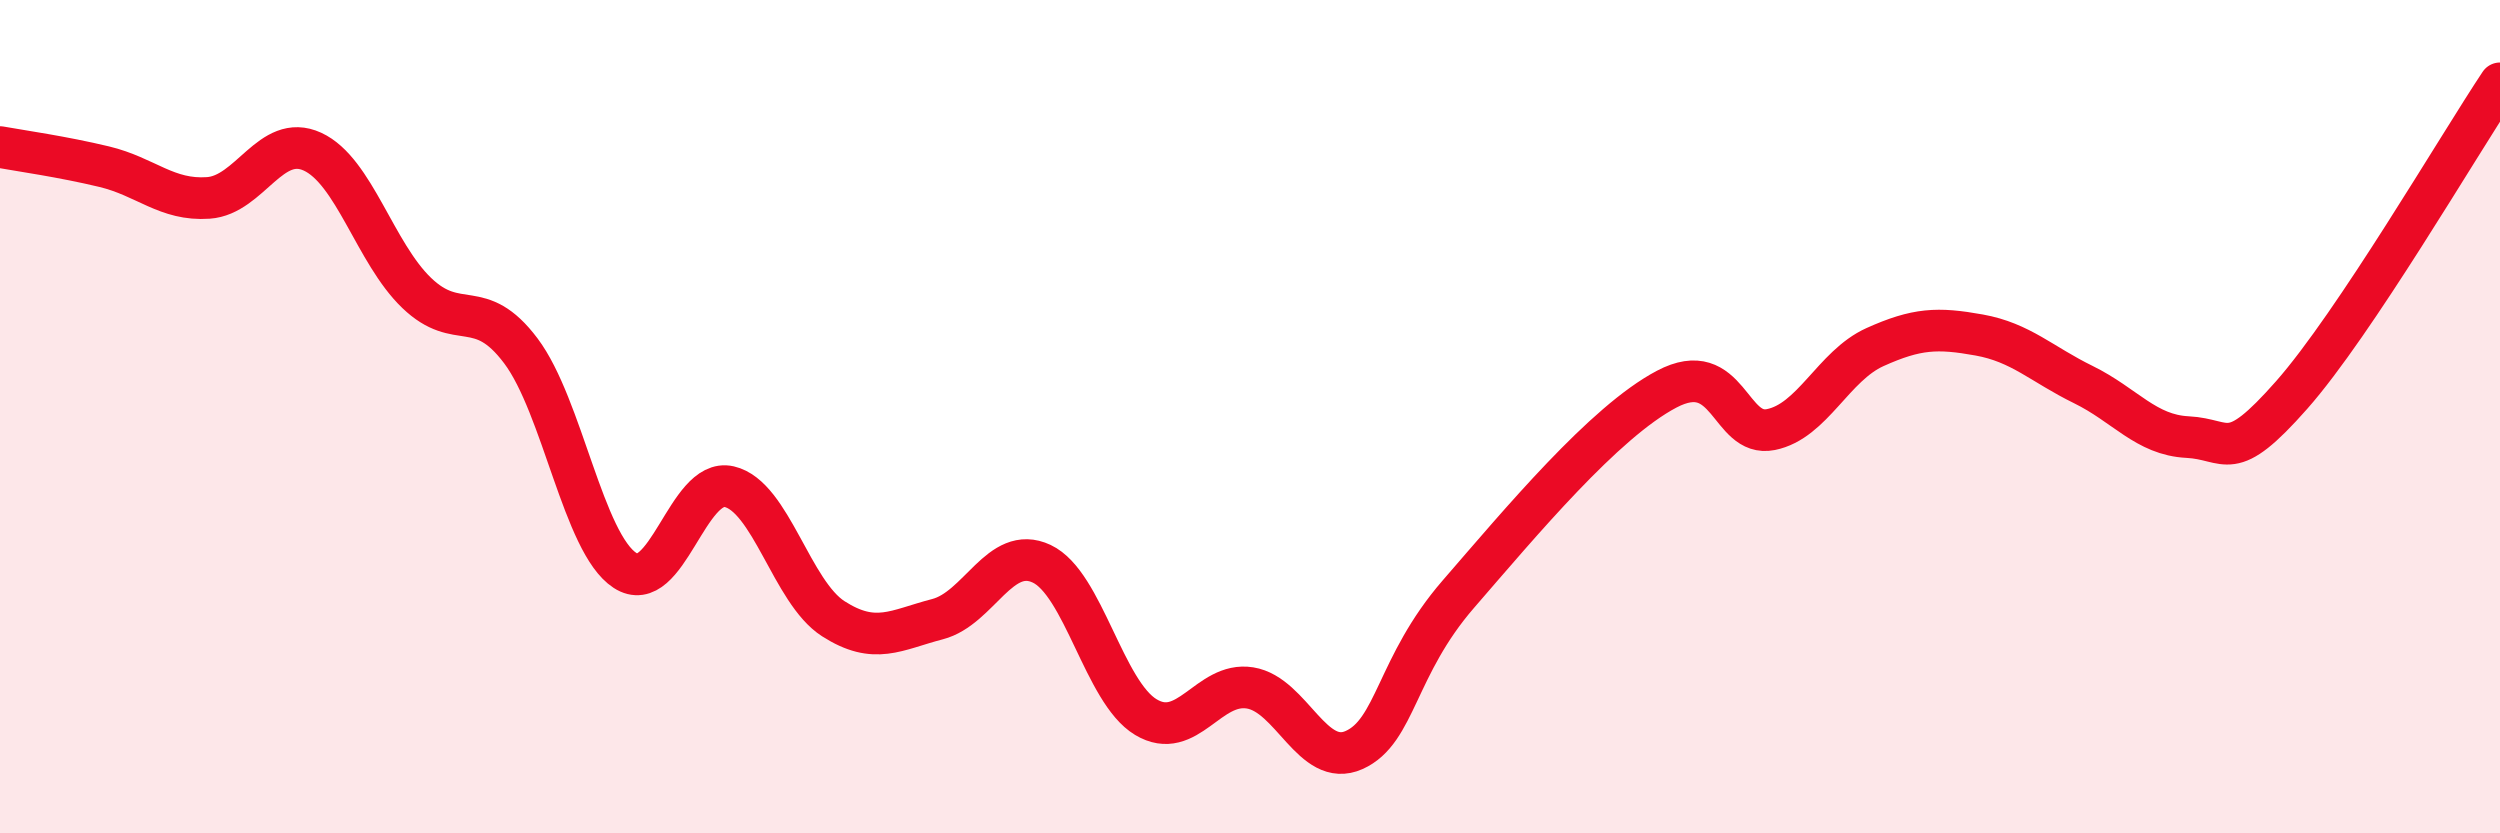 
    <svg width="60" height="20" viewBox="0 0 60 20" xmlns="http://www.w3.org/2000/svg">
      <path
        d="M 0,3.53 C 0.5,3.62 1.5,3.76 2.5,4 C 3.5,4.24 4,4.82 5,4.75 C 6,4.68 6.5,3.18 7.5,3.64 C 8.5,4.1 9,6.07 10,7.03 C 11,7.99 11.5,7.09 12.5,8.42 C 13.5,9.75 14,13.04 15,13.69 C 16,14.34 16.5,11.45 17.5,11.68 C 18.5,11.91 19,14.21 20,14.85 C 21,15.49 21.5,15.12 22.5,14.86 C 23.5,14.6 24,13.06 25,13.53 C 26,14 26.5,16.61 27.5,17.21 C 28.5,17.81 29,16.35 30,16.51 C 31,16.67 31.5,18.45 32.5,18 C 33.5,17.55 33.5,15.99 35,14.26 C 36.5,12.53 38.5,10.13 40,9.34 C 41.5,8.55 41.5,10.51 42.5,10.31 C 43.5,10.11 44,8.78 45,8.33 C 46,7.88 46.5,7.86 47.5,8.04 C 48.5,8.22 49,8.74 50,9.23 C 51,9.72 51.5,10.44 52.5,10.49 C 53.5,10.54 53.5,11.18 55,9.48 C 56.5,7.78 59,3.5 60,2L60 20L0 20Z"
        fill="#EB0A25"
        opacity="0.1"
        stroke-linecap="round"
        stroke-linejoin="round"
      />
      <path
        d="M 0,3.53 C 0.5,3.62 1.5,3.76 2.5,4 C 3.5,4.24 4,4.82 5,4.75 C 6,4.68 6.5,3.18 7.5,3.64 C 8.5,4.1 9,6.07 10,7.03 C 11,7.99 11.5,7.09 12.5,8.42 C 13.5,9.75 14,13.04 15,13.69 C 16,14.34 16.5,11.45 17.5,11.68 C 18.5,11.91 19,14.21 20,14.85 C 21,15.49 21.5,15.12 22.5,14.86 C 23.5,14.6 24,13.06 25,13.53 C 26,14 26.5,16.61 27.5,17.21 C 28.5,17.81 29,16.35 30,16.51 C 31,16.67 31.5,18.45 32.5,18 C 33.5,17.55 33.5,15.99 35,14.26 C 36.5,12.53 38.5,10.13 40,9.34 C 41.5,8.55 41.5,10.51 42.5,10.31 C 43.5,10.11 44,8.78 45,8.33 C 46,7.88 46.5,7.86 47.5,8.04 C 48.5,8.22 49,8.74 50,9.23 C 51,9.72 51.5,10.44 52.5,10.49 C 53.5,10.54 53.5,11.18 55,9.48 C 56.5,7.78 59,3.5 60,2"
        stroke="#EB0A25"
        stroke-width="1"
        fill="none"
        stroke-linecap="round"
        stroke-linejoin="round"
      />
    </svg>
  